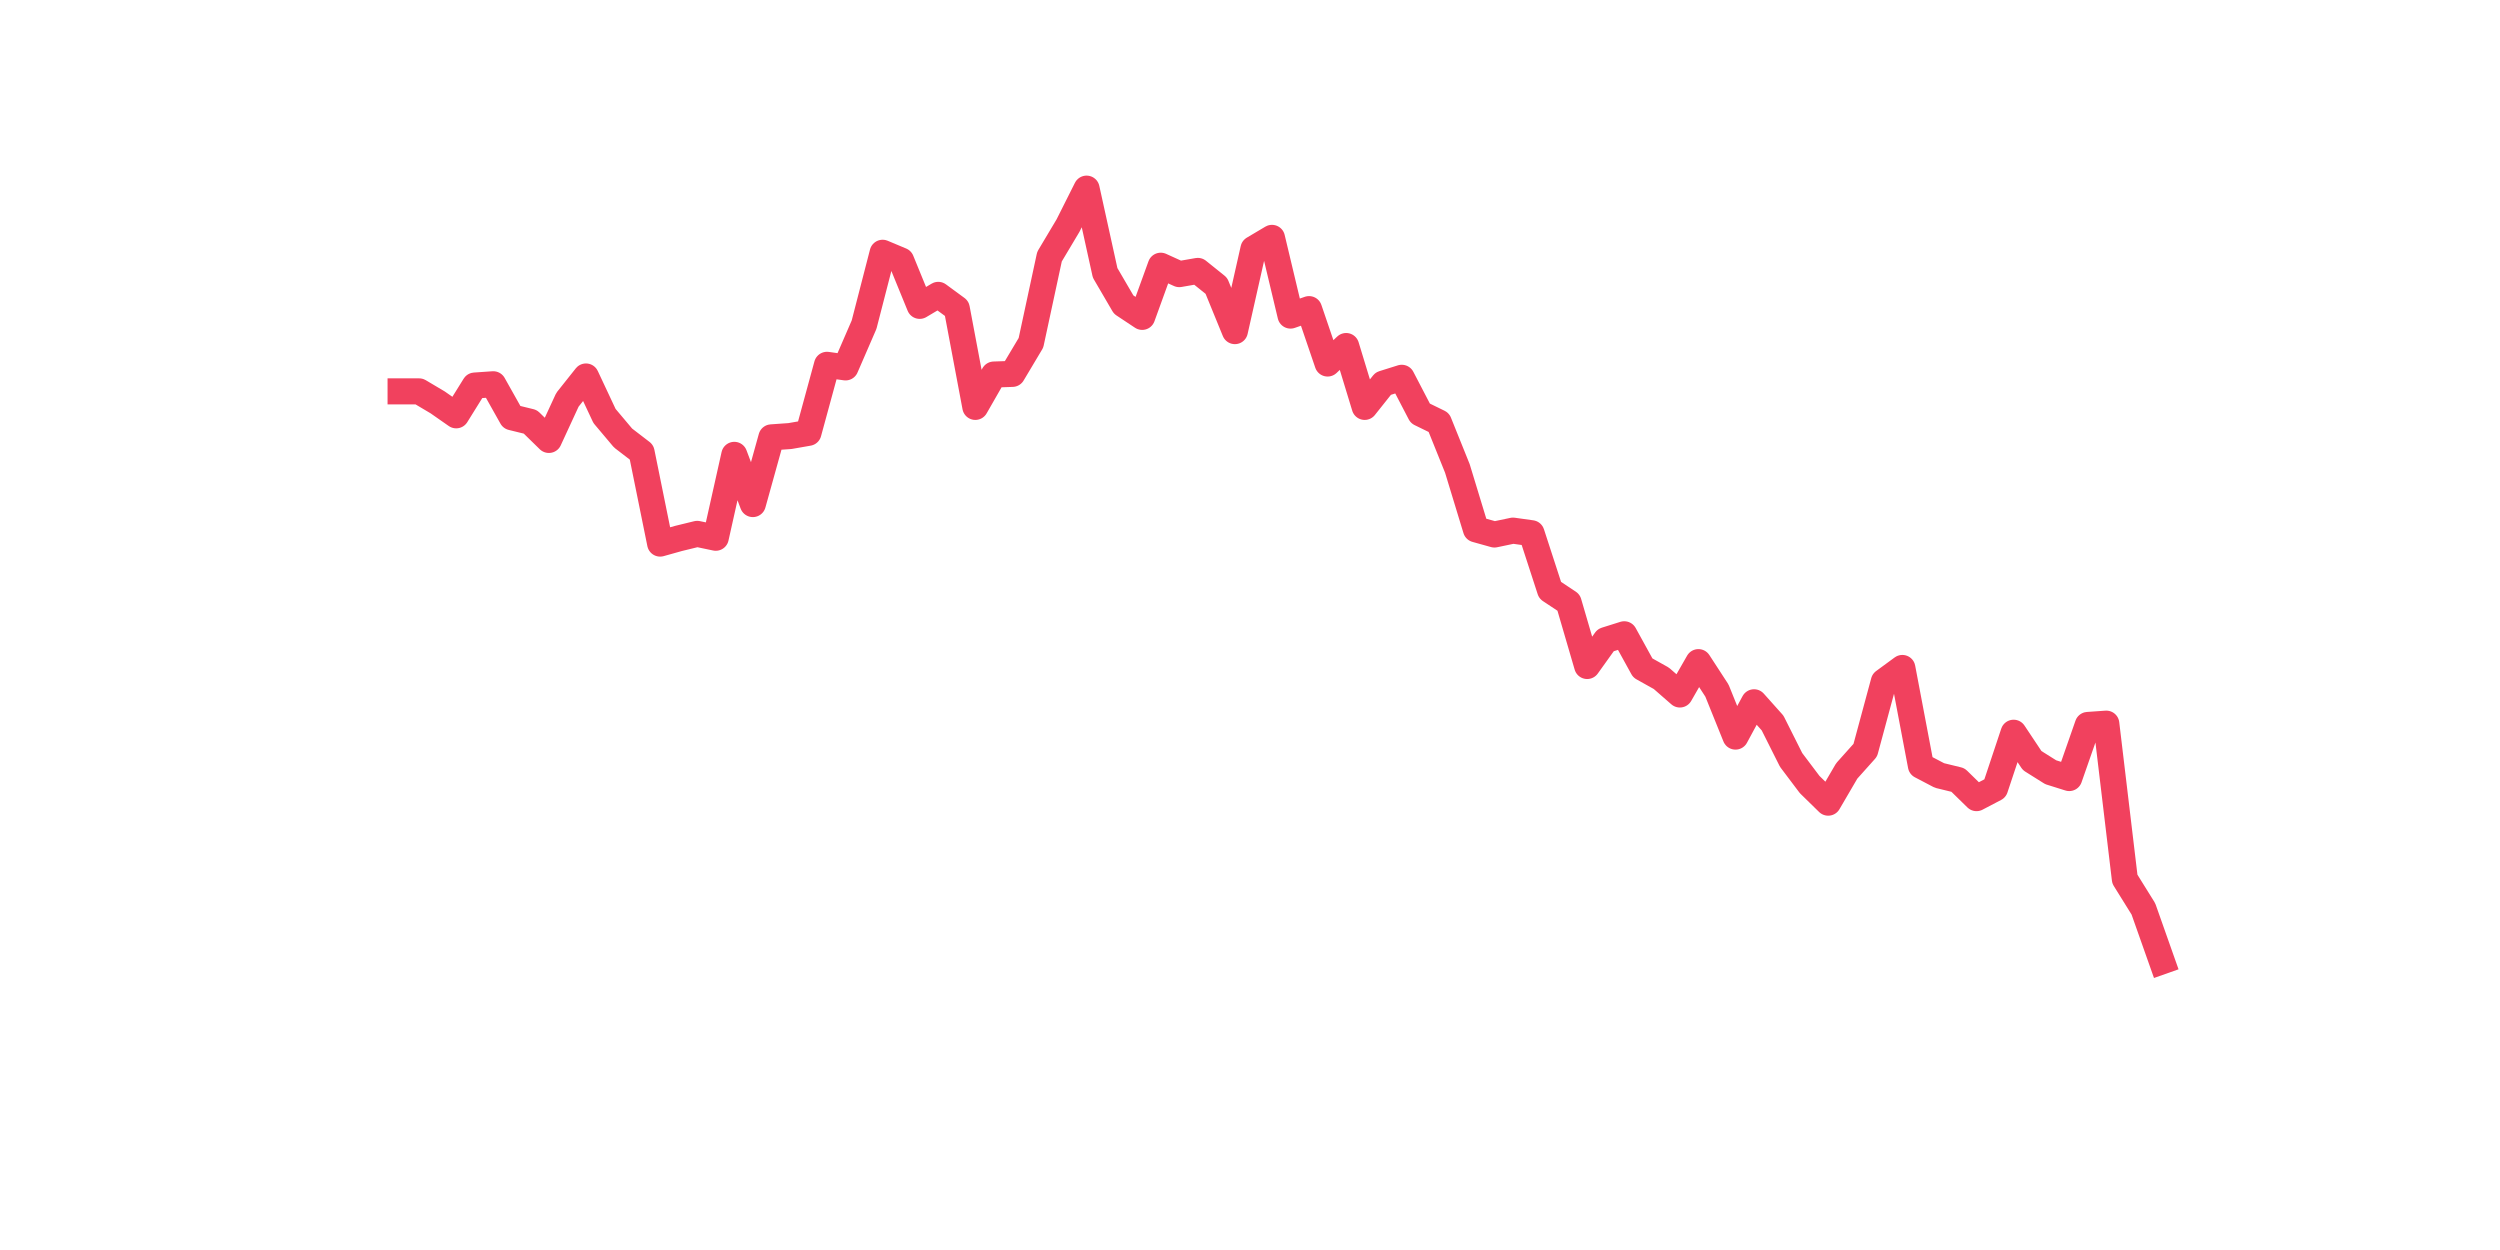 <?xml version="1.0" encoding="utf-8" standalone="no"?>
<!DOCTYPE svg PUBLIC "-//W3C//DTD SVG 1.1//EN"
  "http://www.w3.org/Graphics/SVG/1.1/DTD/svg11.dtd">
<svg xmlns:xlink="http://www.w3.org/1999/xlink" width="144pt" height="72pt" viewBox="0 0 144 72" xmlns="http://www.w3.org/2000/svg" version="1.1">
 <defs>
  <style type="text/css">*{stroke-linejoin: round; stroke-linecap: butt}</style>
 </defs>
 <g id="figure_1">
  <g id="patch_1">
   <path d="M 0 72 
L 144 72 
L 144 0 
L 0 0 
z
" style="fill: #ffffff"/>
  </g>
  <g id="axes_1">
   <g id="line2d_1">
    <path d="M 23.073 22.543 
L 24.141 22.543 
L 25.209 23.177 
L 26.277 23.923 
L 27.344 22.207 
L 28.412 22.133 
L 29.48 24.035 
L 30.548 24.297 
L 31.616 25.341 
L 32.684 23.028 
L 33.752 21.685 
L 34.82 23.961 
L 35.888 25.229 
L 36.956 26.05 
L 38.024 31.311 
L 39.092 31.012 
L 40.16 30.751 
L 41.228 30.975 
L 42.296 26.199 
L 43.364 29.035 
L 44.432 25.192 
L 45.5 25.117 
L 46.567 24.931 
L 47.635 21.013 
L 48.703 21.163 
L 49.771 18.7 
L 50.839 14.559 
L 51.907 15.007 
L 52.975 17.618 
L 54.043 16.984 
L 55.111 17.768 
L 56.179 23.438 
L 57.247 21.573 
L 58.315 21.536 
L 59.383 19.745 
L 60.451 14.783 
L 61.519 12.992 
L 62.587 10.865 
L 63.655 15.716 
L 64.722 17.544 
L 65.79 18.253 
L 66.858 15.305 
L 67.926 15.79 
L 68.994 15.604 
L 70.062 16.462 
L 71.13 19.073 
L 72.198 14.335 
L 73.266 13.701 
L 74.334 18.178 
L 75.402 17.805 
L 76.47 20.939 
L 77.538 19.931 
L 78.606 23.438 
L 79.674 22.095 
L 80.742 21.76 
L 81.81 23.812 
L 82.878 24.334 
L 83.945 26.983 
L 85.013 30.49 
L 86.081 30.788 
L 87.149 30.564 
L 88.217 30.714 
L 89.285 33.997 
L 90.353 34.706 
L 91.421 38.362 
L 92.489 36.87 
L 93.557 36.534 
L 94.625 38.474 
L 95.693 39.071 
L 96.761 40.003 
L 97.829 38.138 
L 98.897 39.78 
L 99.965 42.428 
L 101.033 40.451 
L 102.1 41.645 
L 103.168 43.772 
L 104.236 45.189 
L 105.304 46.234 
L 106.372 44.406 
L 107.44 43.212 
L 108.508 39.257 
L 109.576 38.474 
L 110.644 44.107 
L 111.712 44.667 
L 112.78 44.928 
L 113.848 45.973 
L 114.916 45.413 
L 115.984 42.205 
L 117.052 43.809 
L 118.12 44.48 
L 119.188 44.816 
L 120.256 41.757 
L 121.323 41.682 
L 122.391 50.636 
L 123.459 52.353 
L 124.527 55.375 
" clip-path="url(#pda4c970a5d)" style="fill: none; stroke: #f1415e; stroke-width: 1.5; stroke-linecap: square"/>
   </g>
  </g>
 </g>
 <defs>
  <clipPath id="pda4c970a5d">
   <rect x="18" y="8.64" width="111.6" height="48.96"/>
  </clipPath>
 </defs>
</svg>
